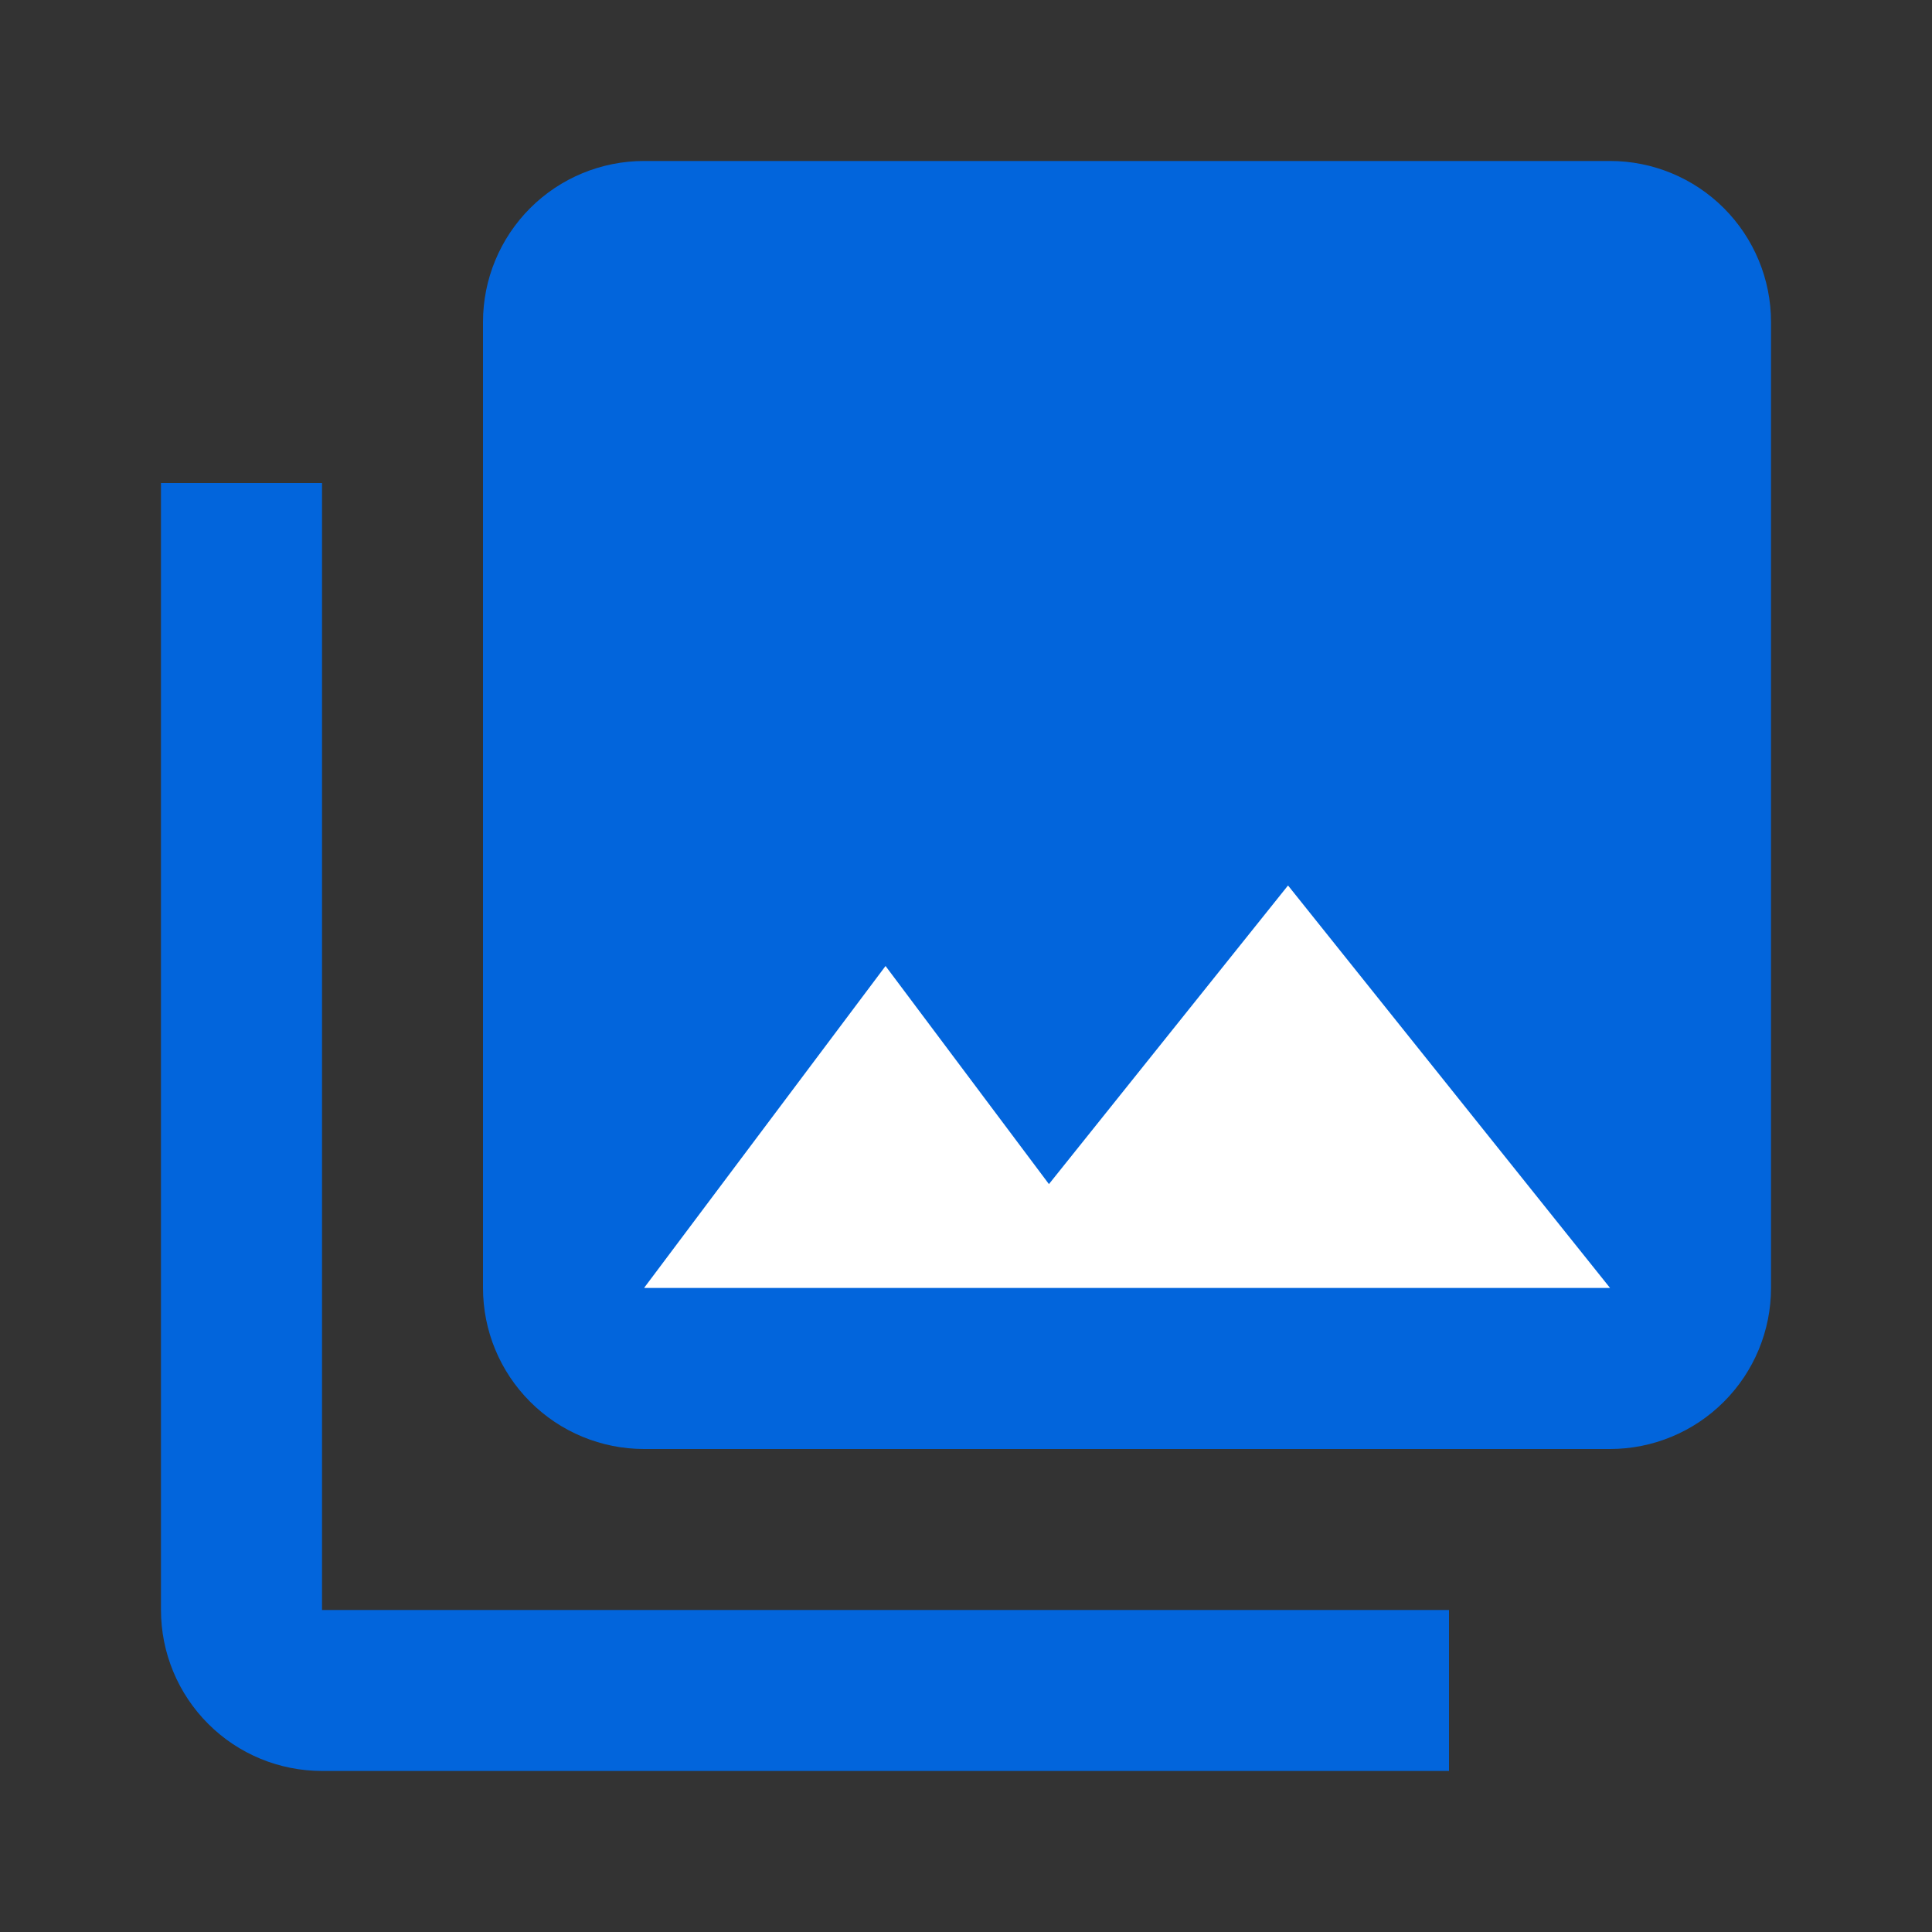 <?xml version="1.0" encoding="UTF-8"?> <svg xmlns="http://www.w3.org/2000/svg" width="28" height="28" viewBox="0 0 28 28" fill="none"><rect x="0" y="0" width="28" height="28" fill="#333333" stroke="none"/><rect x="9.334" y="12.833" width="15.167" height="7" fill="white"></rect><path d="M25.667 18.666V4.666C25.667 4.048 25.421 3.454 24.983 3.016C24.546 2.579 23.952 2.333 23.334 2.333H9.334C8.715 2.333 8.121 2.579 7.684 3.016C7.246 3.454 7 4.048 7 4.666V18.666C7 19.285 7.246 19.879 7.684 20.316C8.121 20.754 8.715 21 9.334 21H23.334C23.952 21 24.546 20.754 24.983 20.316C25.421 19.879 25.667 19.285 25.667 18.666ZM12.834 14L15.202 17.161L18.667 12.833L23.334 18.666H9.334M2.333 7V23.333C2.333 23.952 2.579 24.545 3.017 24.983C3.454 25.421 4.048 25.666 4.667 25.666H21V23.333H4.667V7" fill="#0265DC"></path></svg> 